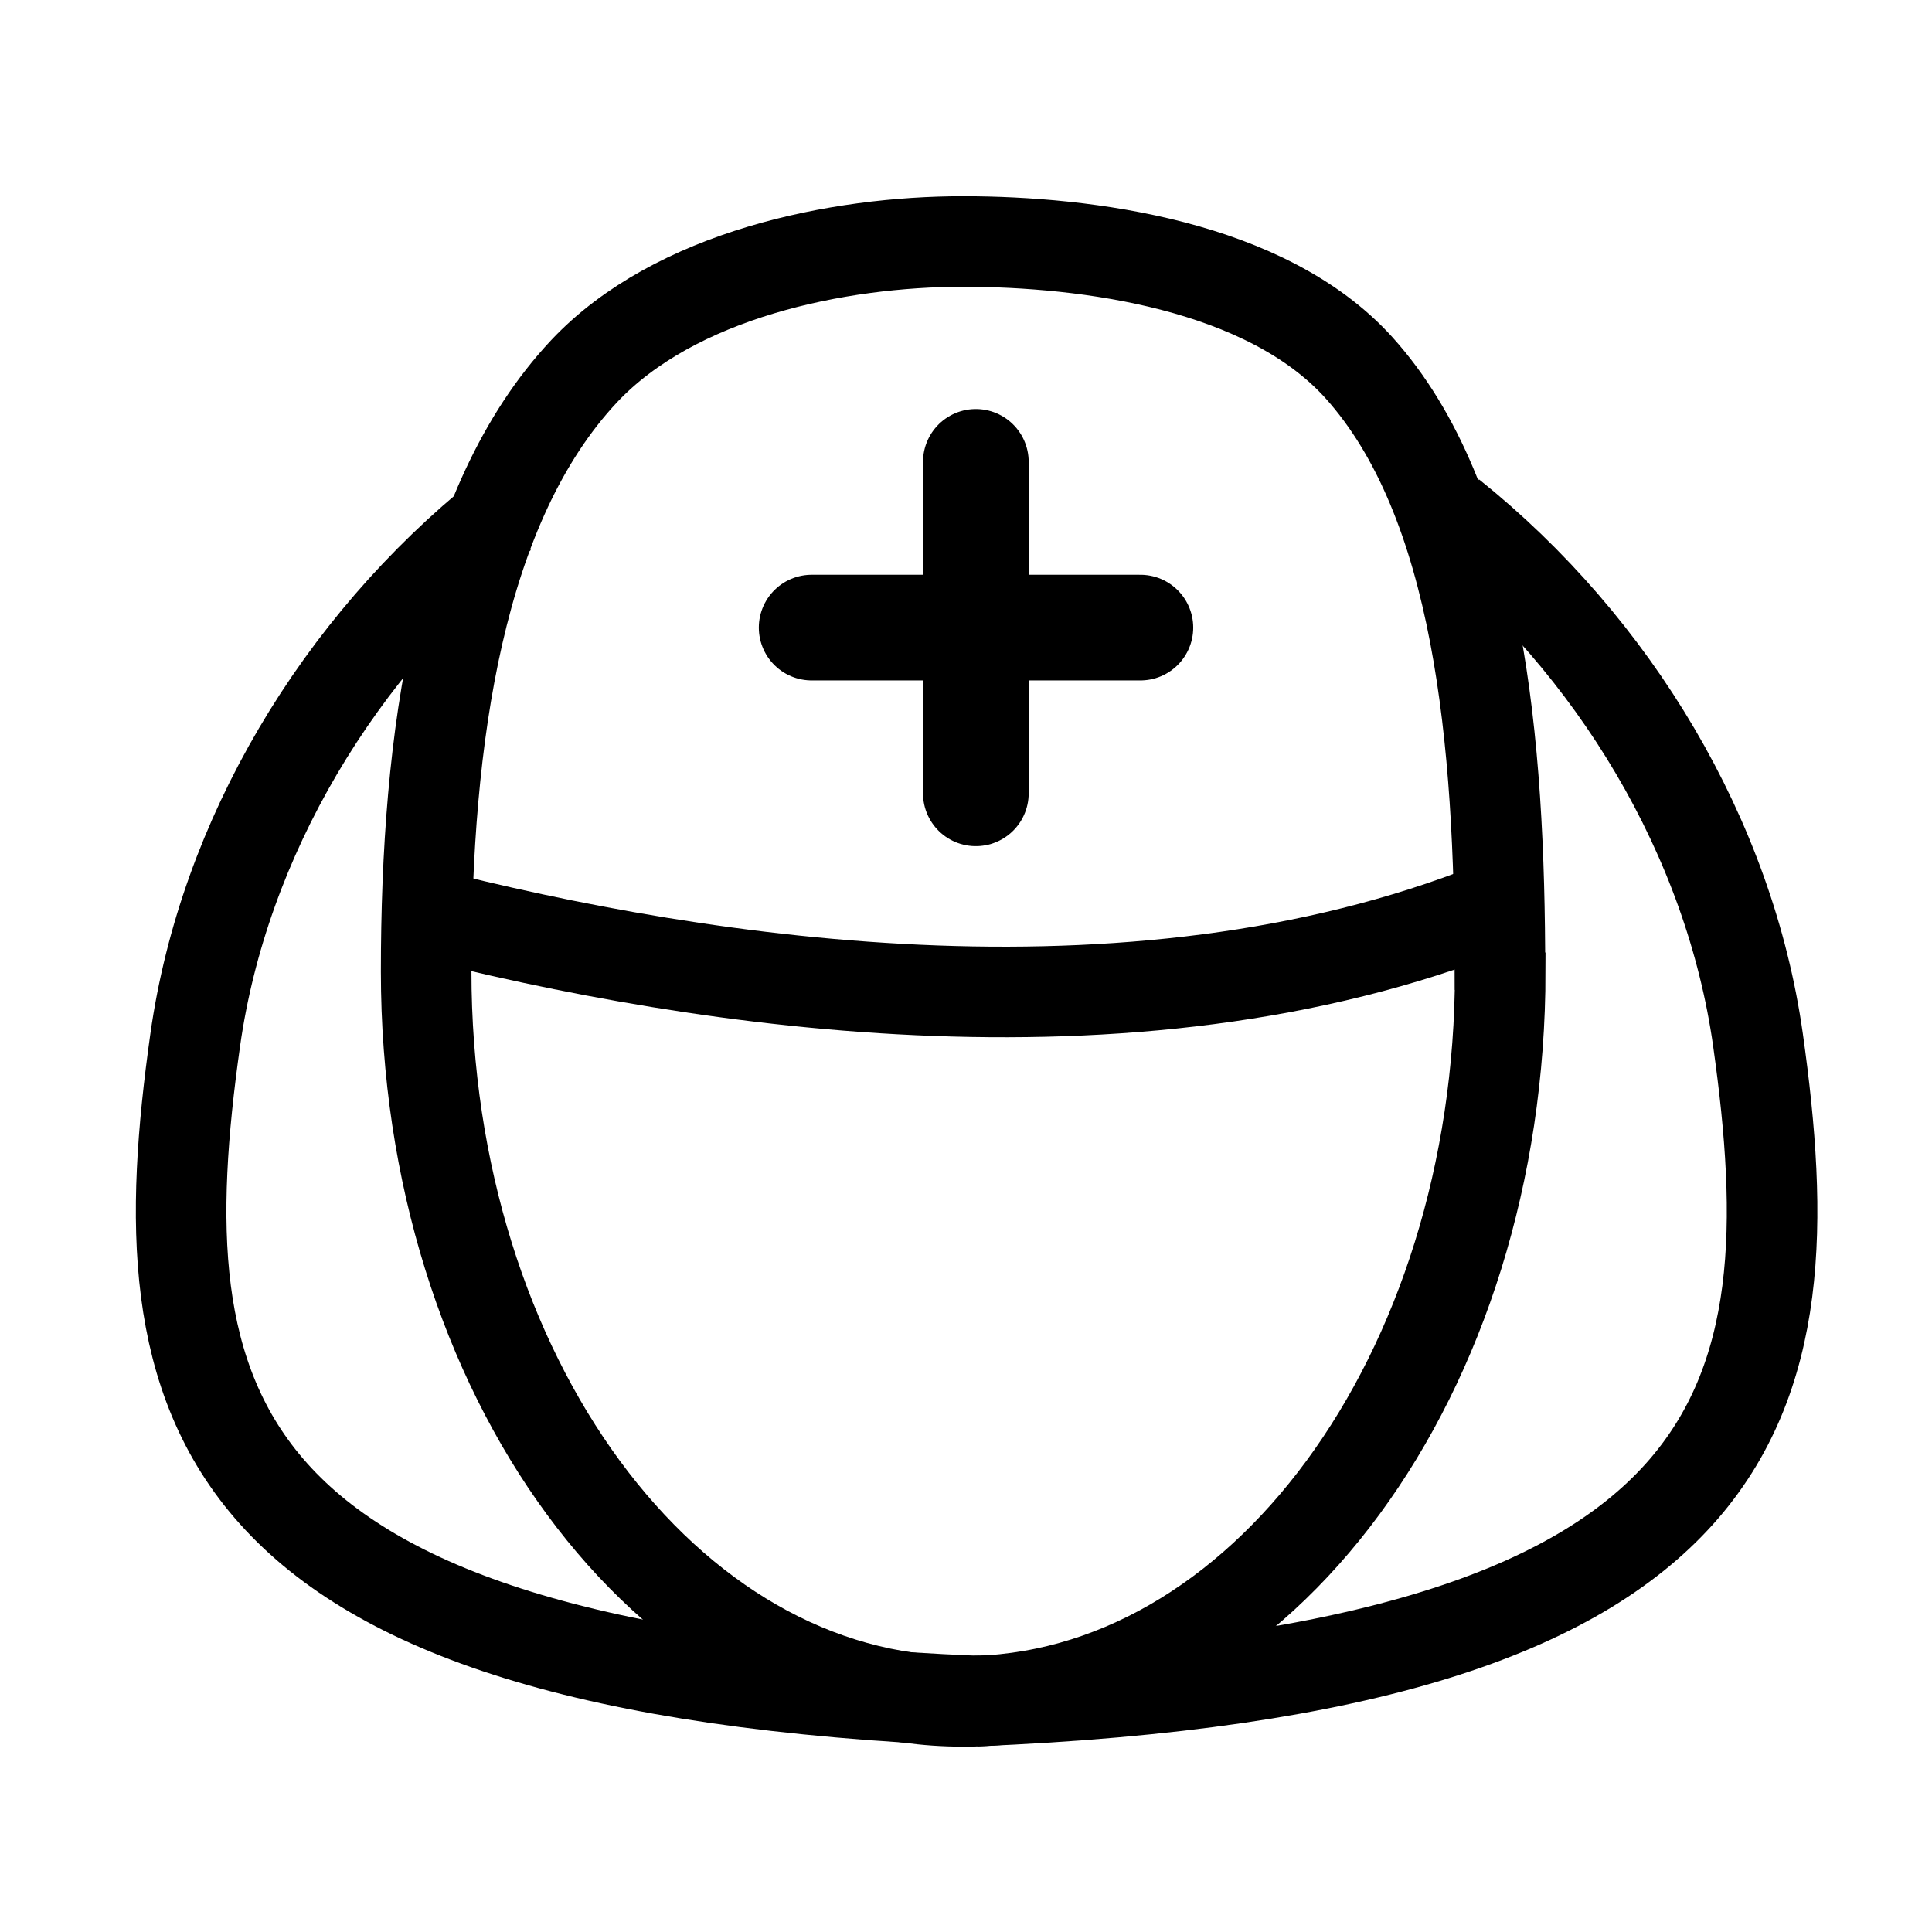 <?xml version="1.0" encoding="UTF-8"?> <svg xmlns="http://www.w3.org/2000/svg" width="64" height="64" viewBox="0 0 64 64" fill="none"><path d="M49.697 32.18C49.697 45.53 41.737 56.36 31.907 56.36C22.077 56.36 14.117 45.54 14.117 32.18C14.117 24.45 15.197 16.73 19.347 12.3C22.367 9.09 27.767 8 31.897 8C36.027 8 41.937 8.78 45.007 12.17C49.007 16.6 49.687 24.61 49.687 32.17L49.697 32.18Z" stroke="black" stroke-width="3" stroke-miterlimit="10"></path><path d="M13.836 30.19C23.376 32.65 38.016 34.86 50.006 29.83" stroke="black" stroke-width="3" stroke-miterlimit="10"></path><path d="M32.377 56.35C6.467 55.28 4.777 46.43 6.467 34.45C7.407 27.78 11.217 21.4 16.647 17.05" stroke="black" stroke-width="3" stroke-miterlimit="10"></path><path d="M32.326 56.35C58.236 55.28 59.926 46.43 58.236 34.45C57.296 27.78 53.486 21.4 48.056 17.05" stroke="black" stroke-width="3" stroke-miterlimit="10"></path><path d="M32.326 15.3V26.28" stroke="black" stroke-width="3.5" stroke-miterlimit="10" stroke-linecap="round"></path><path d="M37.777 20.79H26.887" stroke="black" stroke-width="3.5" stroke-miterlimit="10" stroke-linecap="round"></path></svg> 